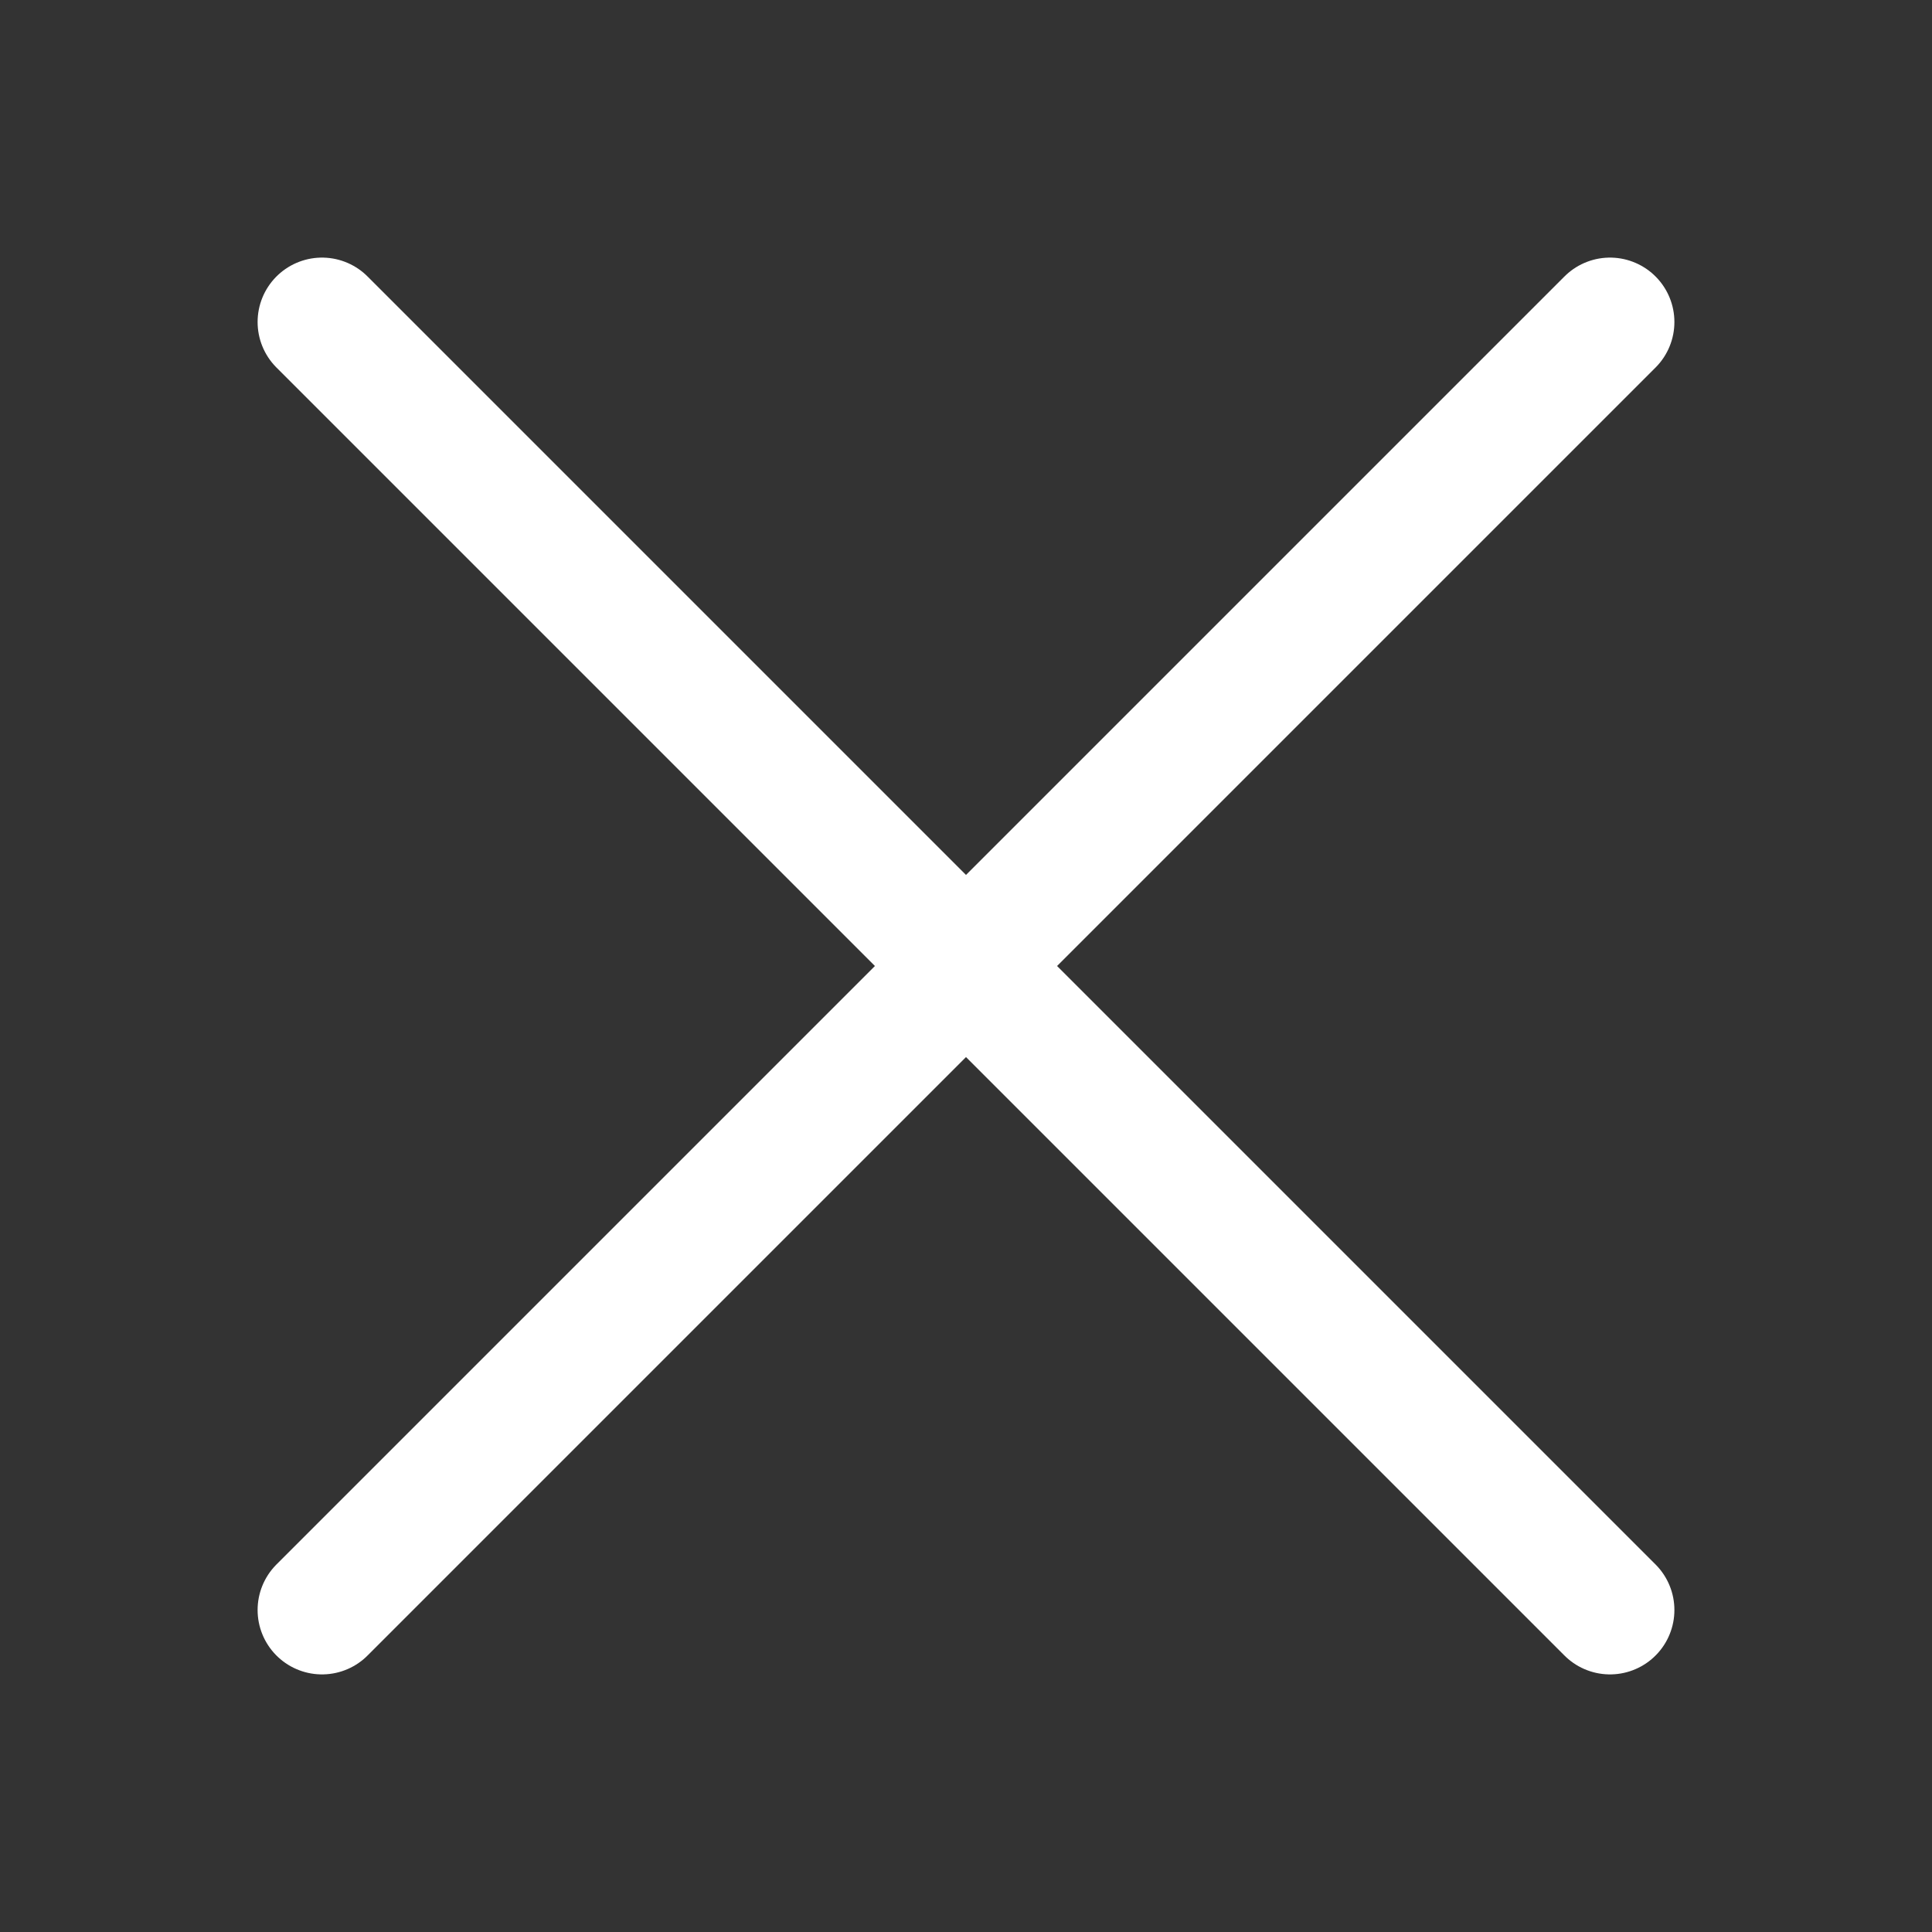 <svg width="30" height="30" viewBox="0 0 30 30" fill="none" xmlns="http://www.w3.org/2000/svg">
<rect x="0" y="0" width="30" height="30" fill="#333333" stroke="none"/>
<g id="Ikona/x">
<path id="Vector" d="M25 5L5 25M5 5L25 25" stroke="white" stroke-width="2" stroke-linecap="round" stroke-linejoin="round"/>
</g>
</svg>
